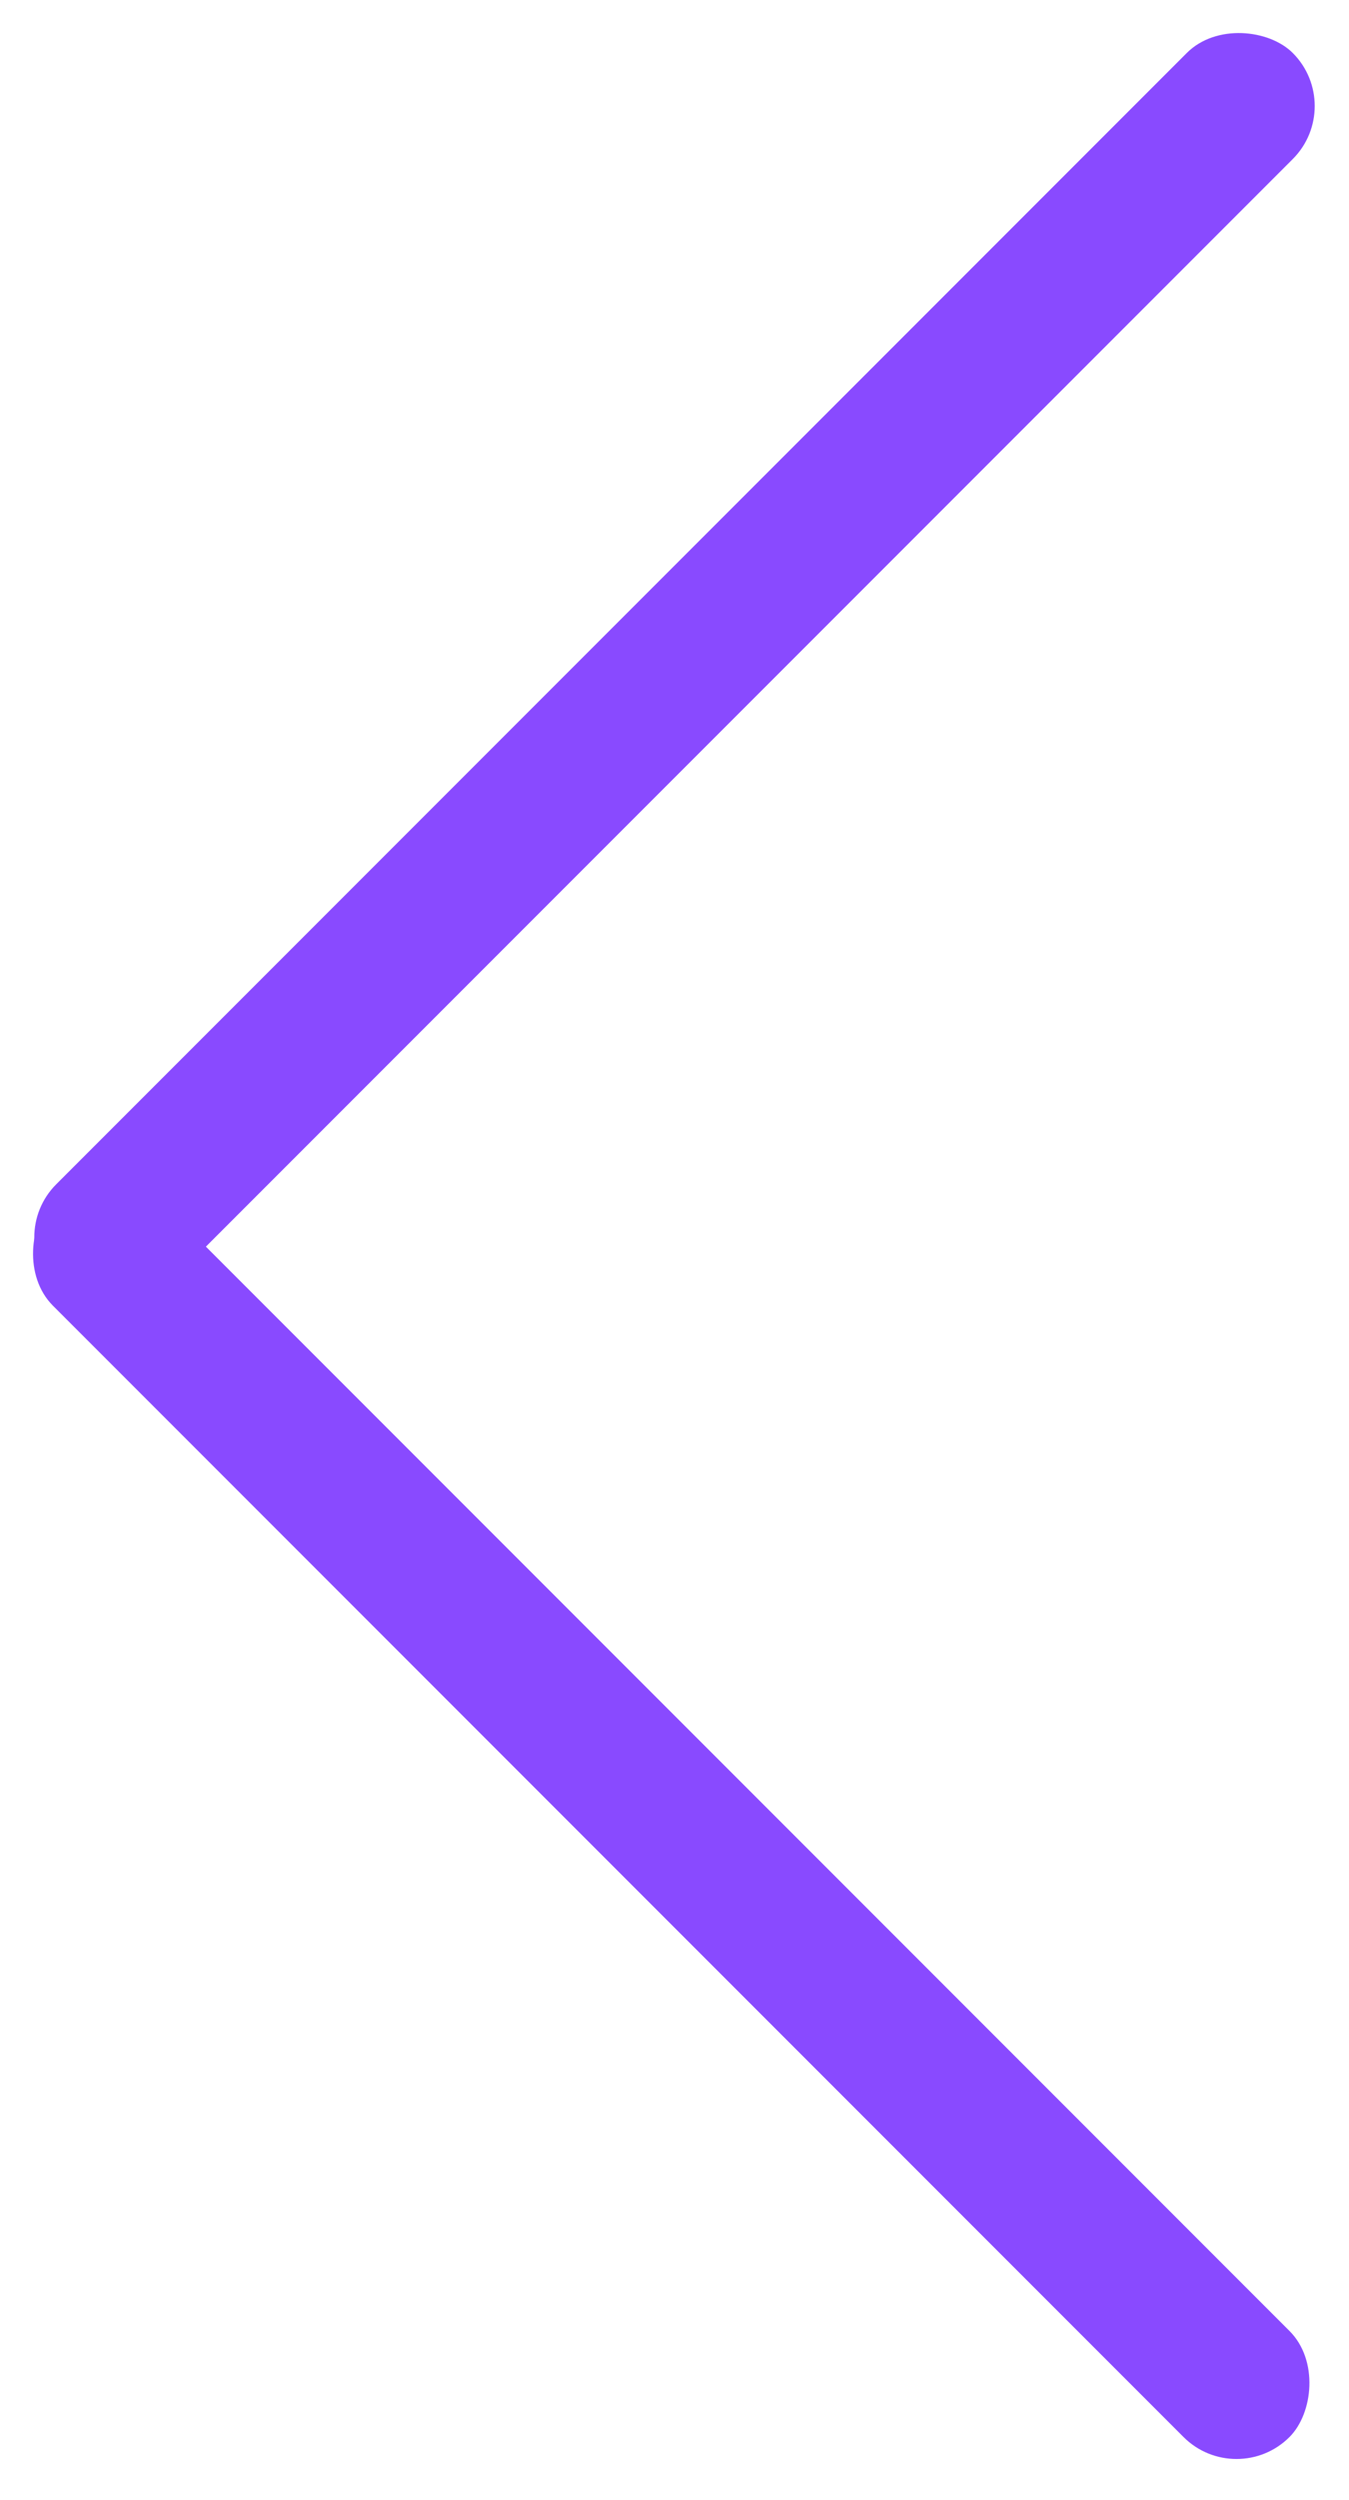 <svg width="27" height="50" viewBox="0 0 27 50" fill="none" xmlns="http://www.w3.org/2000/svg">
<rect x="0.065" y="24.748" width="35" height="3" rx="1.5" transform="rotate(-45 0.065 24.748)" fill="#894AFF"/>
<rect x="2.121" y="22.935" width="35" height="3" rx="1.5" transform="rotate(45 2.121 22.935)" fill="#894AFF"/>
</svg>
